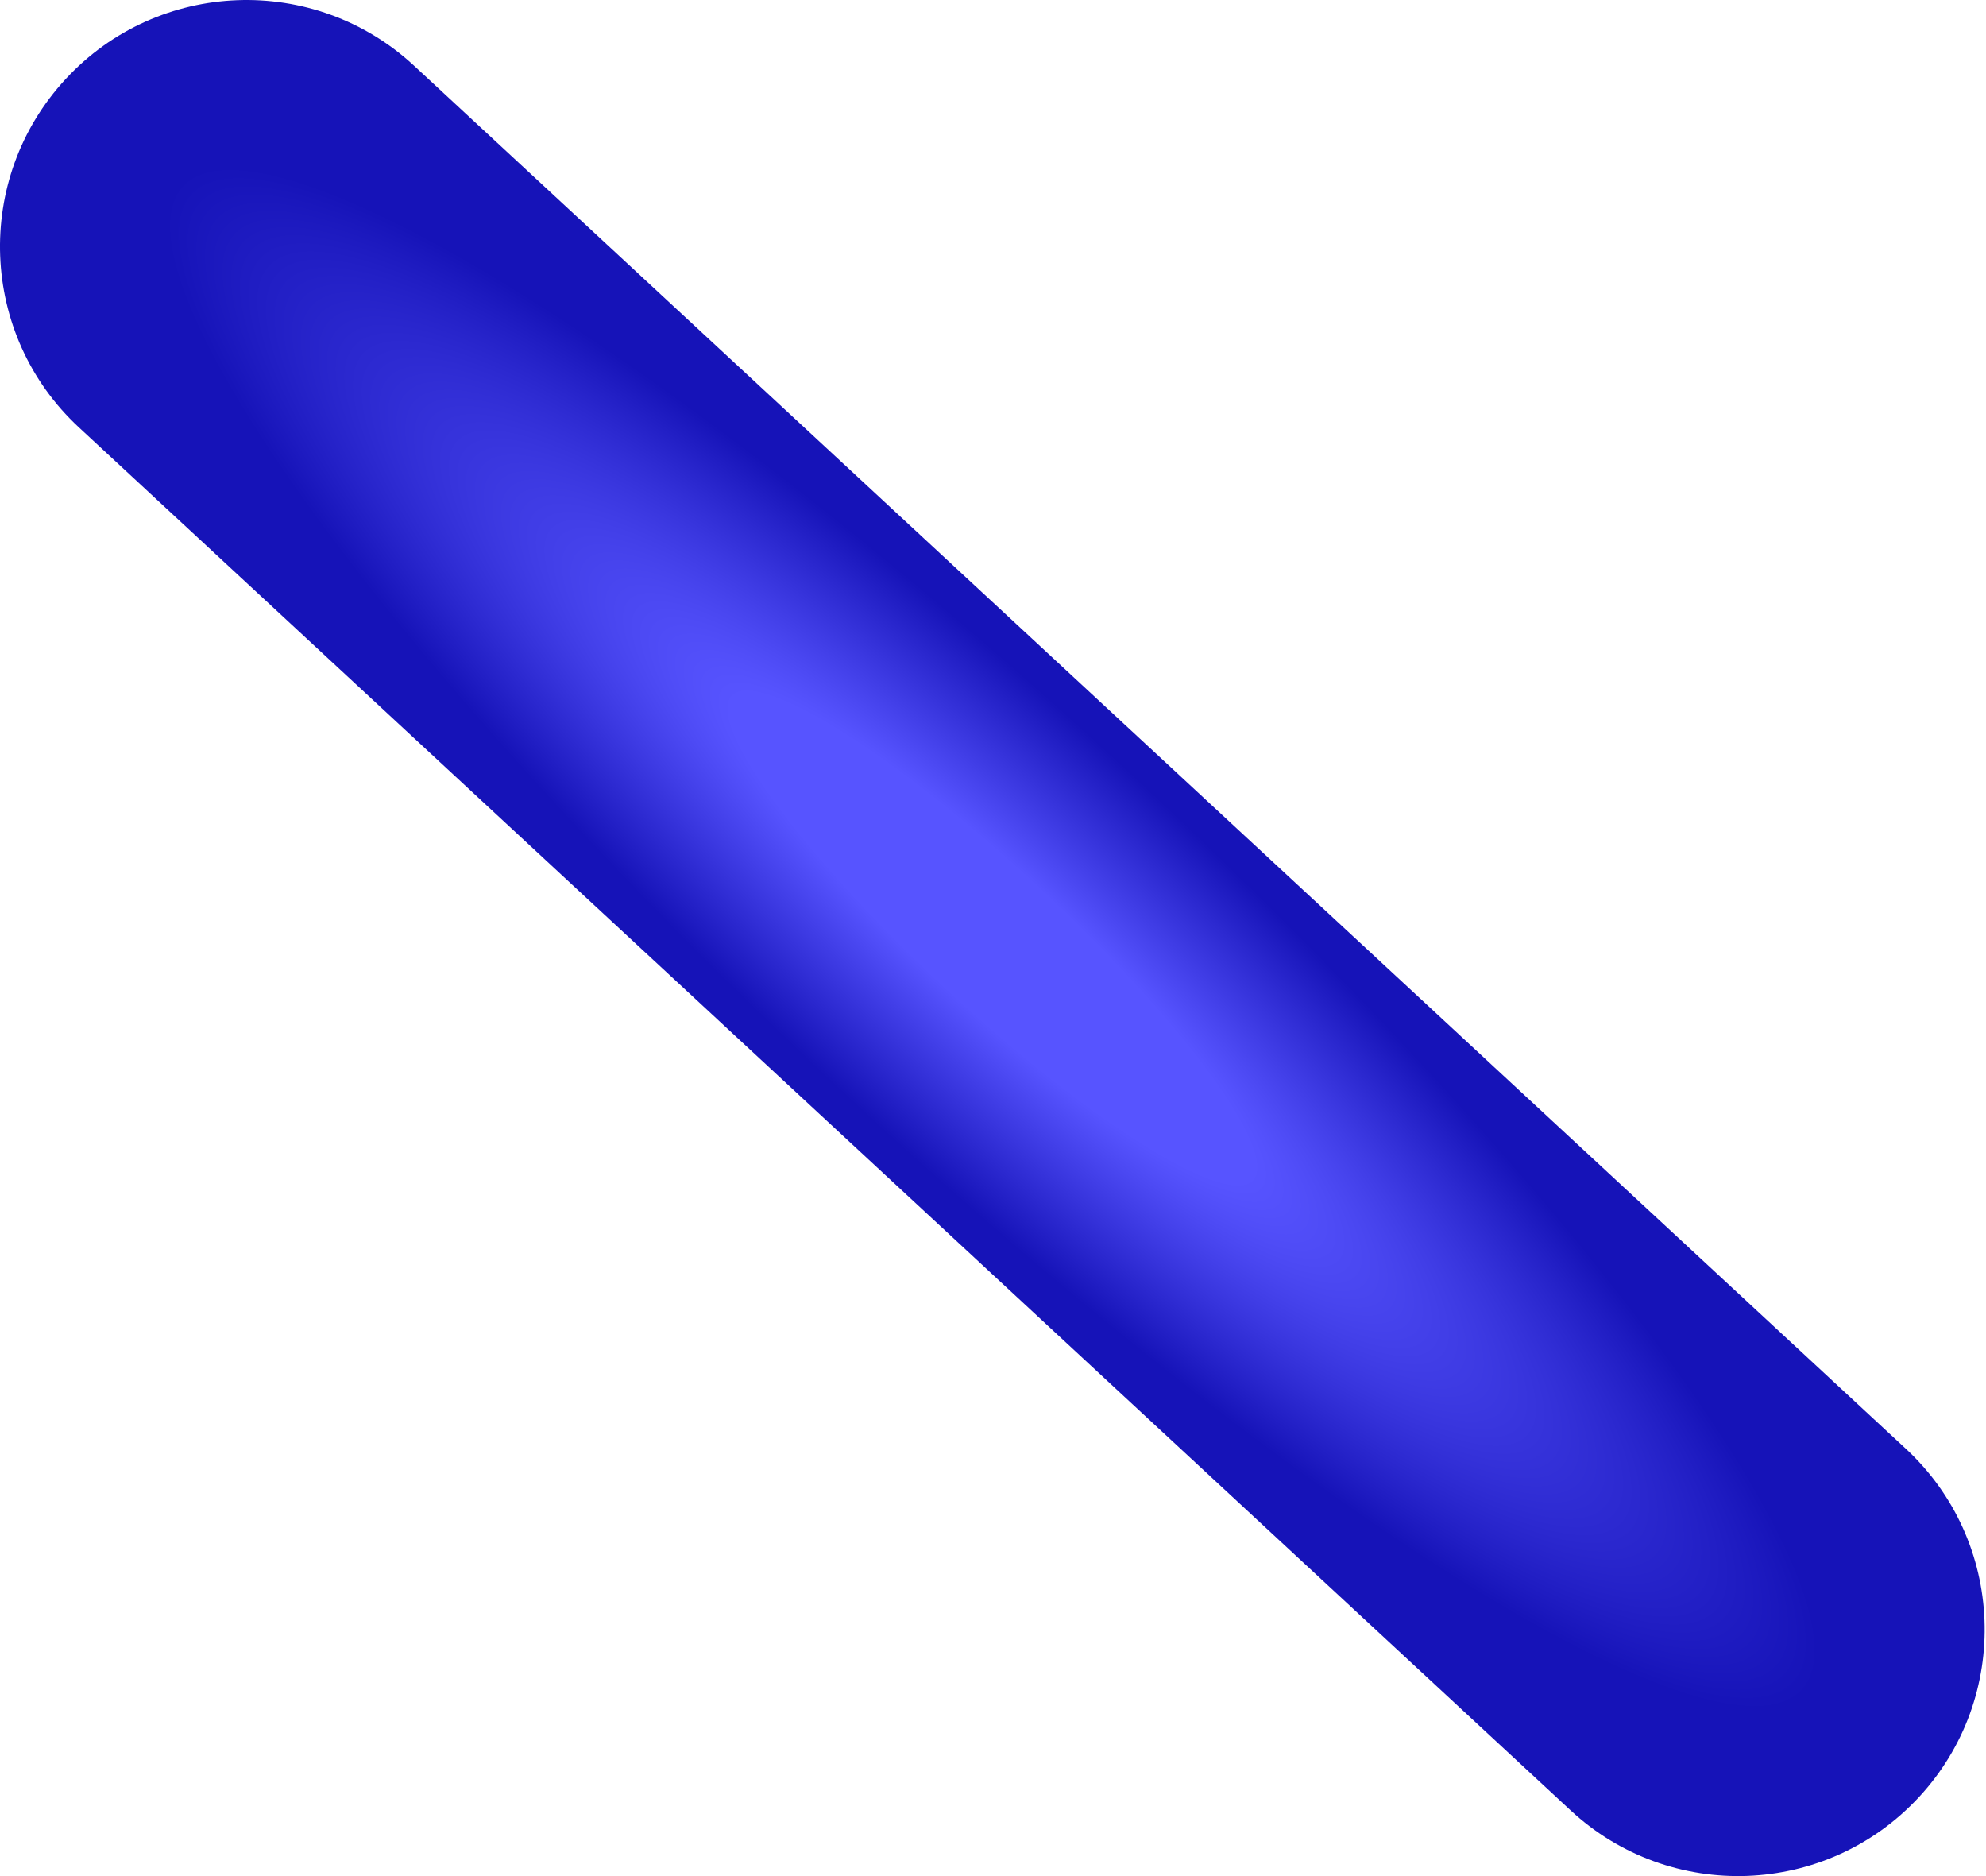 <?xml version="1.0" encoding="UTF-8"?> <svg xmlns="http://www.w3.org/2000/svg" width="144" height="136" viewBox="0 0 144 136" fill="none"> <path d="M5.724 30.985C-1.517 24.274 -1.946 12.965 4.766 5.724C11.476 -1.516 22.786 -1.945 30.026 4.766L138.18 105.015C145.42 111.726 145.849 123.036 139.138 130.276C132.427 137.516 121.118 137.945 113.877 131.234L5.724 30.985Z" fill="url(#paint0_angular_1_319)"></path> <defs> <radialGradient id="paint0_angular_1_319" cx="0" cy="0" r="1" gradientUnits="userSpaceOnUse" gradientTransform="translate(71.952 68) rotate(42.828) scale(91.609 17.875)"> <stop offset="0.276" stop-color="#5754FF"></stop> <stop offset="0.875" stop-color="#1613B8"></stop> </radialGradient> </defs> </svg> 